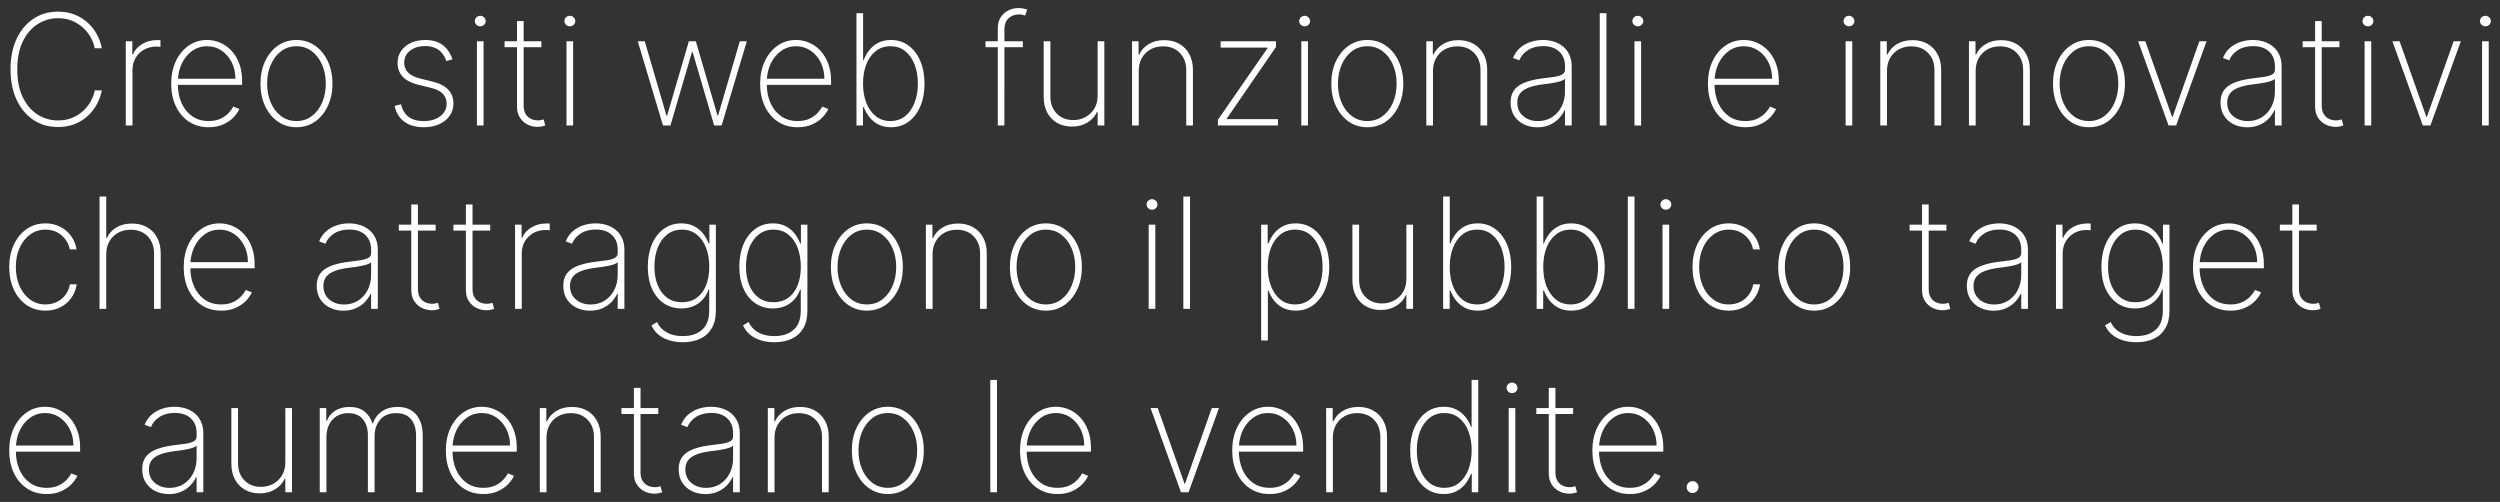 <?xml version="1.0" encoding="UTF-8"?> <svg xmlns="http://www.w3.org/2000/svg" width="259" height="52" viewBox="0 0 259 52" fill="none"><rect x="0" y="0" width="259" height="52" fill="#333333" stroke="none"/><path d="M10.546 5H9.818C9.742 4.606 9.6 4.225 9.392 3.858C9.184 3.487 8.915 3.153 8.585 2.858C8.259 2.559 7.881 2.322 7.449 2.148C7.017 1.973 6.54 1.886 6.017 1.886C5.252 1.886 4.547 2.091 3.903 2.5C3.263 2.905 2.75 3.502 2.364 4.29C1.981 5.078 1.79 6.042 1.79 7.182C1.79 8.33 1.981 9.297 2.364 10.085C2.75 10.873 3.263 11.47 3.903 11.875C4.547 12.277 5.252 12.477 6.017 12.477C6.54 12.477 7.017 12.392 7.449 12.222C7.881 12.047 8.259 11.812 8.585 11.517C8.915 11.218 9.184 10.883 9.392 10.511C9.6 10.14 9.742 9.758 9.818 9.364H10.546C10.462 9.833 10.301 10.294 10.062 10.744C9.828 11.195 9.517 11.604 9.131 11.972C8.748 12.335 8.295 12.625 7.773 12.841C7.254 13.053 6.669 13.159 6.017 13.159C5.047 13.159 4.193 12.913 3.455 12.421C2.716 11.924 2.136 11.227 1.716 10.329C1.299 9.432 1.091 8.383 1.091 7.182C1.091 5.981 1.299 4.932 1.716 4.034C2.136 3.136 2.716 2.441 3.455 1.949C4.193 1.453 5.047 1.205 6.017 1.205C6.669 1.205 7.254 1.312 7.773 1.528C8.295 1.741 8.748 2.028 9.131 2.392C9.517 2.752 9.828 3.157 10.062 3.608C10.301 4.059 10.462 4.523 10.546 5ZM13.031 13V4.273H13.707V5.636H13.77C13.959 5.189 14.279 4.831 14.73 4.562C15.181 4.29 15.694 4.153 16.27 4.153C16.331 4.153 16.391 4.153 16.452 4.153C16.512 4.153 16.569 4.155 16.622 4.159V4.858C16.577 4.854 16.522 4.848 16.457 4.841C16.397 4.83 16.321 4.824 16.23 4.824C15.745 4.824 15.313 4.928 14.935 5.136C14.56 5.345 14.264 5.633 14.048 6C13.832 6.364 13.724 6.78 13.724 7.25V13H13.031ZM21.622 13.182C20.834 13.182 20.149 12.987 19.565 12.597C18.982 12.206 18.531 11.672 18.213 10.994C17.895 10.316 17.736 9.544 17.736 8.676C17.736 7.805 17.895 7.028 18.213 6.347C18.535 5.665 18.976 5.127 19.537 4.733C20.098 4.339 20.738 4.142 21.457 4.142C21.946 4.142 22.408 4.241 22.844 4.438C23.283 4.631 23.669 4.911 24.003 5.278C24.34 5.646 24.603 6.089 24.793 6.608C24.986 7.127 25.082 7.71 25.082 8.358V8.79H18.173V8.159H24.389C24.389 7.527 24.26 6.956 24.003 6.449C23.745 5.941 23.395 5.538 22.952 5.239C22.509 4.939 22.01 4.79 21.457 4.79C20.878 4.79 20.361 4.953 19.906 5.278C19.456 5.6 19.098 6.036 18.832 6.585C18.571 7.134 18.435 7.748 18.423 8.426V8.71C18.423 9.438 18.55 10.091 18.804 10.671C19.062 11.246 19.429 11.703 19.906 12.04C20.384 12.373 20.956 12.54 21.622 12.54C22.099 12.54 22.507 12.46 22.844 12.301C23.185 12.138 23.463 11.941 23.679 11.71C23.895 11.479 24.058 11.256 24.168 11.04L24.798 11.296C24.666 11.587 24.459 11.879 24.179 12.171C23.902 12.458 23.55 12.699 23.122 12.892C22.698 13.085 22.198 13.182 21.622 13.182ZM30.713 13.182C29.993 13.182 29.353 12.989 28.793 12.602C28.232 12.212 27.791 11.676 27.469 10.994C27.147 10.312 26.986 9.536 26.986 8.665C26.986 7.79 27.147 7.013 27.469 6.335C27.791 5.653 28.232 5.117 28.793 4.727C29.353 4.337 29.993 4.142 30.713 4.142C31.433 4.142 32.073 4.337 32.633 4.727C33.194 5.117 33.635 5.653 33.957 6.335C34.279 7.017 34.44 7.794 34.44 8.665C34.44 9.536 34.279 10.312 33.957 10.994C33.635 11.676 33.194 12.212 32.633 12.602C32.073 12.989 31.433 13.182 30.713 13.182ZM30.713 12.54C31.323 12.54 31.855 12.367 32.31 12.023C32.768 11.678 33.122 11.212 33.372 10.625C33.626 10.038 33.753 9.384 33.753 8.665C33.753 7.945 33.626 7.294 33.372 6.71C33.118 6.123 32.764 5.657 32.31 5.312C31.855 4.964 31.323 4.79 30.713 4.79C30.103 4.79 29.571 4.964 29.116 5.312C28.662 5.657 28.308 6.123 28.054 6.71C27.8 7.294 27.673 7.945 27.673 8.665C27.673 9.384 27.798 10.038 28.048 10.625C28.302 11.212 28.656 11.678 29.111 12.023C29.569 12.367 30.103 12.54 30.713 12.54ZM46.874 6.153L46.231 6.324C46.129 6.006 45.983 5.731 45.794 5.5C45.605 5.269 45.366 5.091 45.078 4.966C44.794 4.837 44.453 4.773 44.055 4.773C43.415 4.773 42.891 4.932 42.481 5.25C42.076 5.568 41.874 5.983 41.874 6.494C41.874 6.911 42.012 7.256 42.288 7.528C42.565 7.797 42.987 8.002 43.555 8.142L44.896 8.477C45.586 8.648 46.105 8.924 46.453 9.307C46.802 9.686 46.976 10.157 46.976 10.722C46.976 11.203 46.845 11.629 46.584 12C46.322 12.371 45.961 12.661 45.499 12.869C45.04 13.078 44.506 13.182 43.896 13.182C43.082 13.182 42.413 12.992 41.891 12.614C41.368 12.231 41.033 11.684 40.885 10.972L41.55 10.801C41.675 11.369 41.934 11.803 42.328 12.102C42.726 12.398 43.247 12.546 43.891 12.546C44.603 12.546 45.177 12.377 45.612 12.04C46.052 11.703 46.271 11.271 46.271 10.744C46.271 10.343 46.142 10.004 45.885 9.727C45.627 9.451 45.237 9.248 44.715 9.119L43.322 8.778C42.61 8.604 42.076 8.326 41.72 7.943C41.364 7.557 41.186 7.081 41.186 6.517C41.186 6.047 41.309 5.634 41.555 5.278C41.802 4.922 42.141 4.644 42.572 4.443C43.004 4.242 43.499 4.142 44.055 4.142C44.794 4.142 45.396 4.316 45.862 4.665C46.328 5.013 46.665 5.509 46.874 6.153ZM49.409 13V4.273H50.097V13H49.409ZM49.756 2.727C49.604 2.727 49.472 2.674 49.358 2.568C49.248 2.462 49.193 2.333 49.193 2.182C49.193 2.03 49.248 1.902 49.358 1.795C49.468 1.689 49.6 1.636 49.756 1.636C49.907 1.636 50.038 1.689 50.148 1.795C50.261 1.902 50.318 2.03 50.318 2.182C50.318 2.333 50.263 2.462 50.153 2.568C50.044 2.674 49.911 2.727 49.756 2.727ZM56.085 4.273V4.892H52.273V4.273H56.085ZM53.562 2.182H54.25V10.938C54.25 11.294 54.318 11.585 54.455 11.812C54.595 12.036 54.776 12.203 55 12.312C55.227 12.419 55.47 12.472 55.727 12.472C55.852 12.472 55.96 12.462 56.051 12.443C56.146 12.424 56.235 12.4 56.318 12.369L56.489 13C56.383 13.038 56.265 13.07 56.136 13.097C56.008 13.127 55.856 13.142 55.682 13.142C55.318 13.142 54.974 13.061 54.648 12.898C54.326 12.735 54.064 12.498 53.864 12.188C53.663 11.877 53.562 11.502 53.562 11.062V2.182ZM58.69 13V4.273H59.378V13H58.69ZM59.037 2.727C58.885 2.727 58.753 2.674 58.639 2.568C58.529 2.462 58.474 2.333 58.474 2.182C58.474 2.03 58.529 1.902 58.639 1.795C58.749 1.689 58.882 1.636 59.037 1.636C59.188 1.636 59.319 1.689 59.429 1.795C59.543 1.902 59.599 2.03 59.599 2.182C59.599 2.333 59.544 2.462 59.435 2.568C59.325 2.674 59.192 2.727 59.037 2.727ZM68.685 13L66.071 4.273H66.798L69.048 11.983H69.111L71.367 4.273H72.088L74.338 11.977H74.395L76.645 4.273H77.372L74.758 13H73.986L71.758 5.403H71.685L69.457 13H68.685ZM82.638 13.182C81.85 13.182 81.164 12.987 80.581 12.597C79.998 12.206 79.547 11.672 79.229 10.994C78.91 10.316 78.751 9.544 78.751 8.676C78.751 7.805 78.91 7.028 79.229 6.347C79.551 5.665 79.992 5.127 80.553 4.733C81.113 4.339 81.753 4.142 82.473 4.142C82.962 4.142 83.424 4.241 83.859 4.438C84.299 4.631 84.685 4.911 85.019 5.278C85.356 5.646 85.619 6.089 85.808 6.608C86.001 7.127 86.098 7.71 86.098 8.358V8.79H79.189V8.159H85.405C85.405 7.527 85.276 6.956 85.019 6.449C84.761 5.941 84.41 5.538 83.967 5.239C83.524 4.939 83.026 4.79 82.473 4.79C81.894 4.79 81.376 4.953 80.922 5.278C80.471 5.6 80.113 6.036 79.848 6.585C79.587 7.134 79.45 7.748 79.439 8.426V8.71C79.439 9.438 79.566 10.091 79.82 10.671C80.077 11.246 80.445 11.703 80.922 12.04C81.399 12.373 81.971 12.54 82.638 12.54C83.115 12.54 83.522 12.46 83.859 12.301C84.2 12.138 84.479 11.941 84.695 11.71C84.91 11.479 85.073 11.256 85.183 11.04L85.814 11.296C85.681 11.587 85.475 11.879 85.195 12.171C84.918 12.458 84.566 12.699 84.138 12.892C83.713 13.085 83.213 13.182 82.638 13.182ZM88.729 13V1.364H89.416V6.222H89.484C89.621 5.847 89.814 5.502 90.064 5.188C90.314 4.873 90.624 4.621 90.996 4.432C91.367 4.239 91.801 4.142 92.297 4.142C92.998 4.142 93.609 4.337 94.132 4.727C94.655 5.114 95.06 5.648 95.348 6.33C95.636 7.008 95.78 7.784 95.78 8.659C95.78 9.542 95.636 10.324 95.348 11.006C95.06 11.684 94.657 12.216 94.138 12.602C93.619 12.989 93.007 13.182 92.303 13.182C91.806 13.182 91.373 13.087 91.001 12.898C90.63 12.704 90.32 12.451 90.07 12.136C89.82 11.818 89.624 11.472 89.484 11.097H89.405V13H88.729ZM89.41 8.653C89.41 9.396 89.522 10.061 89.746 10.648C89.973 11.231 90.299 11.693 90.723 12.034C91.147 12.371 91.655 12.54 92.246 12.54C92.844 12.54 93.356 12.369 93.78 12.028C94.204 11.684 94.528 11.218 94.751 10.631C94.979 10.044 95.092 9.384 95.092 8.653C95.092 7.922 94.979 7.265 94.751 6.682C94.528 6.098 94.204 5.638 93.78 5.301C93.356 4.96 92.844 4.79 92.246 4.79C91.655 4.79 91.147 4.958 90.723 5.295C90.299 5.629 89.973 6.087 89.746 6.67C89.522 7.25 89.41 7.911 89.41 8.653ZM105.967 4.273V4.892H102.098V4.273H105.967ZM103.371 13V2.915C103.371 2.475 103.471 2.1 103.672 1.79C103.873 1.479 104.136 1.242 104.462 1.08C104.791 0.917 105.145 0.835 105.524 0.835C105.725 0.835 105.895 0.852 106.036 0.886C106.179 0.917 106.304 0.953 106.411 0.994L106.206 1.608C106.119 1.578 106.024 1.551 105.922 1.528C105.823 1.506 105.706 1.494 105.57 1.494C105.13 1.494 104.768 1.629 104.484 1.898C104.2 2.167 104.058 2.542 104.058 3.023L104.053 13H103.371ZM113.716 9.903V4.273H114.409V13H113.716V11.585H113.659C113.455 12.036 113.123 12.403 112.665 12.688C112.21 12.972 111.672 13.114 111.051 13.114C110.479 13.114 109.973 12.989 109.534 12.739C109.095 12.489 108.75 12.134 108.5 11.676C108.25 11.214 108.125 10.665 108.125 10.028V4.273H108.818V10C108.818 10.727 109.038 11.316 109.477 11.767C109.92 12.214 110.492 12.438 111.193 12.438C111.648 12.438 112.066 12.335 112.449 12.131C112.831 11.926 113.138 11.634 113.369 11.256C113.6 10.873 113.716 10.422 113.716 9.903ZM117.974 7.341V13H117.281V4.273H117.957V5.653H118.026C118.23 5.203 118.558 4.841 119.009 4.568C119.459 4.295 119.995 4.159 120.616 4.159C121.204 4.159 121.719 4.284 122.162 4.534C122.609 4.784 122.957 5.14 123.207 5.602C123.461 6.061 123.588 6.608 123.588 7.244V13H122.895V7.273C122.895 6.53 122.673 5.934 122.23 5.483C121.791 5.028 121.209 4.801 120.486 4.801C120.001 4.801 119.569 4.907 119.19 5.119C118.812 5.331 118.514 5.629 118.298 6.011C118.082 6.39 117.974 6.833 117.974 7.341ZM126.173 13V12.415L131.31 4.994V4.932H126.457V4.273H132.19V4.869L127.099 12.278V12.341H132.395V13H126.173ZM134.815 13V4.273H135.503V13H134.815ZM135.162 2.727C135.01 2.727 134.878 2.674 134.764 2.568C134.654 2.462 134.599 2.333 134.599 2.182C134.599 2.03 134.654 1.902 134.764 1.795C134.874 1.689 135.007 1.636 135.162 1.636C135.313 1.636 135.444 1.689 135.554 1.795C135.668 1.902 135.724 2.03 135.724 2.182C135.724 2.333 135.67 2.462 135.56 2.568C135.45 2.674 135.317 2.727 135.162 2.727ZM141.651 13.182C140.931 13.182 140.291 12.989 139.73 12.602C139.17 12.212 138.728 11.676 138.406 10.994C138.084 10.312 137.923 9.536 137.923 8.665C137.923 7.79 138.084 7.013 138.406 6.335C138.728 5.653 139.17 5.117 139.73 4.727C140.291 4.337 140.931 4.142 141.651 4.142C142.37 4.142 143.01 4.337 143.571 4.727C144.132 5.117 144.573 5.653 144.895 6.335C145.217 7.017 145.378 7.794 145.378 8.665C145.378 9.536 145.217 10.312 144.895 10.994C144.573 11.676 144.132 12.212 143.571 12.602C143.01 12.989 142.37 13.182 141.651 13.182ZM141.651 12.54C142.26 12.54 142.793 12.367 143.247 12.023C143.705 11.678 144.06 11.212 144.31 10.625C144.563 10.038 144.69 9.384 144.69 8.665C144.69 7.945 144.563 7.294 144.31 6.71C144.056 6.123 143.702 5.657 143.247 5.312C142.793 4.964 142.26 4.79 141.651 4.79C141.041 4.79 140.509 4.964 140.054 5.312C139.599 5.657 139.245 6.123 138.991 6.71C138.738 7.294 138.611 7.945 138.611 8.665C138.611 9.384 138.736 10.038 138.986 10.625C139.24 11.212 139.594 11.678 140.048 12.023C140.507 12.367 141.041 12.54 141.651 12.54ZM148.459 7.341V13H147.766V4.273H148.442V5.653H148.51C148.714 5.203 149.042 4.841 149.493 4.568C149.944 4.295 150.48 4.159 151.101 4.159C151.688 4.159 152.203 4.284 152.646 4.534C153.093 4.784 153.442 5.14 153.692 5.602C153.946 6.061 154.072 6.608 154.072 7.244V13H153.379V7.273C153.379 6.53 153.158 5.934 152.714 5.483C152.275 5.028 151.694 4.801 150.97 4.801C150.485 4.801 150.054 4.907 149.675 5.119C149.296 5.331 148.999 5.629 148.783 6.011C148.567 6.39 148.459 6.833 148.459 7.341ZM159.266 13.188C158.762 13.188 158.3 13.087 157.879 12.886C157.463 12.686 157.127 12.392 156.874 12.006C156.624 11.619 156.499 11.15 156.499 10.597C156.499 10.233 156.563 9.913 156.692 9.636C156.821 9.36 157.019 9.121 157.288 8.92C157.557 8.72 157.902 8.555 158.322 8.426C158.743 8.294 159.245 8.191 159.828 8.119C160.271 8.066 160.667 8.015 161.016 7.966C161.364 7.913 161.637 7.831 161.834 7.722C162.035 7.612 162.135 7.445 162.135 7.222V6.858C162.135 6.222 161.934 5.716 161.533 5.341C161.131 4.966 160.578 4.778 159.874 4.778C159.249 4.778 158.722 4.917 158.294 5.193C157.87 5.466 157.572 5.818 157.402 6.25L156.749 6.006C156.915 5.589 157.156 5.242 157.47 4.966C157.788 4.689 158.152 4.483 158.561 4.347C158.974 4.21 159.406 4.142 159.857 4.142C160.247 4.142 160.618 4.197 160.97 4.307C161.326 4.417 161.643 4.583 161.919 4.807C162.199 5.03 162.421 5.316 162.584 5.665C162.747 6.009 162.828 6.422 162.828 6.903V13H162.135V11.426H162.084C161.932 11.752 161.724 12.049 161.459 12.318C161.197 12.583 160.881 12.796 160.51 12.954C160.143 13.11 159.728 13.188 159.266 13.188ZM159.334 12.546C159.879 12.546 160.362 12.413 160.783 12.148C161.207 11.879 161.538 11.511 161.777 11.046C162.016 10.579 162.135 10.051 162.135 9.46V8.176C162.048 8.252 161.921 8.32 161.754 8.381C161.591 8.438 161.406 8.489 161.197 8.534C160.993 8.576 160.777 8.614 160.55 8.648C160.326 8.678 160.108 8.706 159.896 8.733C159.26 8.809 158.741 8.926 158.339 9.085C157.942 9.241 157.65 9.445 157.464 9.699C157.283 9.953 157.192 10.259 157.192 10.619C157.192 11.214 157.396 11.684 157.805 12.028C158.214 12.373 158.724 12.546 159.334 12.546ZM166.428 1.364V13H165.734V1.364H166.428ZM169.331 13V4.273H170.018V13H169.331ZM169.678 2.727C169.526 2.727 169.393 2.674 169.28 2.568C169.17 2.462 169.115 2.333 169.115 2.182C169.115 2.03 169.17 1.902 169.28 1.795C169.39 1.689 169.522 1.636 169.678 1.636C169.829 1.636 169.96 1.689 170.07 1.795C170.183 1.902 170.24 2.03 170.24 2.182C170.24 2.333 170.185 2.462 170.075 2.568C169.965 2.674 169.833 2.727 169.678 2.727ZM180.825 13.182C180.037 13.182 179.352 12.987 178.768 12.597C178.185 12.206 177.734 11.672 177.416 10.994C177.098 10.316 176.939 9.544 176.939 8.676C176.939 7.805 177.098 7.028 177.416 6.347C177.738 5.665 178.179 5.127 178.74 4.733C179.301 4.339 179.941 4.142 180.661 4.142C181.149 4.142 181.611 4.241 182.047 4.438C182.486 4.631 182.873 4.911 183.206 5.278C183.543 5.646 183.806 6.089 183.996 6.608C184.189 7.127 184.286 7.71 184.286 8.358V8.79H177.376V8.159H183.592C183.592 7.527 183.464 6.956 183.206 6.449C182.948 5.941 182.598 5.538 182.155 5.239C181.712 4.939 181.214 4.79 180.661 4.79C180.081 4.79 179.564 4.953 179.109 5.278C178.659 5.6 178.301 6.036 178.036 6.585C177.774 7.134 177.638 7.748 177.626 8.426V8.71C177.626 9.438 177.753 10.091 178.007 10.671C178.265 11.246 178.632 11.703 179.109 12.04C179.587 12.373 180.159 12.54 180.825 12.54C181.303 12.54 181.71 12.46 182.047 12.301C182.388 12.138 182.666 11.941 182.882 11.71C183.098 11.479 183.261 11.256 183.371 11.04L184.001 11.296C183.869 11.587 183.662 11.879 183.382 12.171C183.106 12.458 182.753 12.699 182.325 12.892C181.901 13.085 181.401 13.182 180.825 13.182ZM191.206 13V4.273H191.893V13H191.206ZM191.553 2.727C191.401 2.727 191.268 2.674 191.155 2.568C191.045 2.462 190.99 2.333 190.99 2.182C190.99 2.03 191.045 1.902 191.155 1.795C191.265 1.689 191.397 1.636 191.553 1.636C191.704 1.636 191.835 1.689 191.945 1.795C192.058 1.902 192.115 2.03 192.115 2.182C192.115 2.333 192.06 2.462 191.95 2.568C191.84 2.674 191.708 2.727 191.553 2.727ZM195.49 7.341V13H194.797V4.273H195.473V5.653H195.541C195.746 5.203 196.073 4.841 196.524 4.568C196.975 4.295 197.511 4.159 198.132 4.159C198.719 4.159 199.234 4.284 199.678 4.534C200.125 4.784 200.473 5.14 200.723 5.602C200.977 6.061 201.104 6.608 201.104 7.244V13H200.411V7.273C200.411 6.53 200.189 5.934 199.746 5.483C199.306 5.028 198.725 4.801 198.001 4.801C197.517 4.801 197.085 4.907 196.706 5.119C196.327 5.331 196.03 5.629 195.814 6.011C195.598 6.39 195.49 6.833 195.49 7.341ZM204.678 7.341V13H203.984V4.273H204.661V5.653H204.729C204.933 5.203 205.261 4.841 205.712 4.568C206.162 4.295 206.698 4.159 207.32 4.159C207.907 4.159 208.422 4.284 208.865 4.534C209.312 4.784 209.661 5.14 209.911 5.602C210.164 6.061 210.291 6.608 210.291 7.244V13H209.598V7.273C209.598 6.53 209.376 5.934 208.933 5.483C208.494 5.028 207.912 4.801 207.189 4.801C206.704 4.801 206.272 4.907 205.893 5.119C205.515 5.331 205.217 5.629 205.001 6.011C204.786 6.39 204.678 6.833 204.678 7.341ZM216.416 13.182C215.696 13.182 215.056 12.989 214.496 12.602C213.935 12.212 213.494 11.676 213.172 10.994C212.85 10.312 212.689 9.536 212.689 8.665C212.689 7.79 212.85 7.013 213.172 6.335C213.494 5.653 213.935 5.117 214.496 4.727C215.056 4.337 215.696 4.142 216.416 4.142C217.136 4.142 217.776 4.337 218.337 4.727C218.897 5.117 219.339 5.653 219.661 6.335C219.982 7.017 220.143 7.794 220.143 8.665C220.143 9.536 219.982 10.312 219.661 10.994C219.339 11.676 218.897 12.212 218.337 12.602C217.776 12.989 217.136 13.182 216.416 13.182ZM216.416 12.54C217.026 12.54 217.558 12.367 218.013 12.023C218.471 11.678 218.825 11.212 219.075 10.625C219.329 10.038 219.456 9.384 219.456 8.665C219.456 7.945 219.329 7.294 219.075 6.71C218.821 6.123 218.467 5.657 218.013 5.312C217.558 4.964 217.026 4.79 216.416 4.79C215.806 4.79 215.274 4.964 214.82 5.312C214.365 5.657 214.011 6.123 213.757 6.71C213.503 7.294 213.376 7.945 213.376 8.665C213.376 9.384 213.501 10.038 213.751 10.625C214.005 11.212 214.359 11.678 214.814 12.023C215.272 12.367 215.806 12.54 216.416 12.54ZM228.599 4.273L225.446 13H224.662L221.509 4.273H222.253L225.026 12.108H225.082L227.855 4.273H228.599ZM232.812 13.188C232.309 13.188 231.847 13.087 231.426 12.886C231.009 12.686 230.674 12.392 230.42 12.006C230.17 11.619 230.045 11.15 230.045 10.597C230.045 10.233 230.11 9.913 230.239 9.636C230.367 9.36 230.566 9.121 230.835 8.92C231.104 8.72 231.449 8.555 231.869 8.426C232.29 8.294 232.792 8.191 233.375 8.119C233.818 8.066 234.214 8.015 234.562 7.966C234.911 7.913 235.184 7.831 235.381 7.722C235.581 7.612 235.682 7.445 235.682 7.222V6.858C235.682 6.222 235.481 5.716 235.08 5.341C234.678 4.966 234.125 4.778 233.42 4.778C232.795 4.778 232.269 4.917 231.841 5.193C231.417 5.466 231.119 5.818 230.949 6.25L230.295 6.006C230.462 5.589 230.703 5.242 231.017 4.966C231.335 4.689 231.699 4.483 232.108 4.347C232.521 4.21 232.953 4.142 233.403 4.142C233.794 4.142 234.165 4.197 234.517 4.307C234.873 4.417 235.189 4.583 235.466 4.807C235.746 5.03 235.968 5.316 236.131 5.665C236.294 6.009 236.375 6.422 236.375 6.903V13H235.682V11.426H235.631C235.479 11.752 235.271 12.049 235.006 12.318C234.744 12.583 234.428 12.796 234.057 12.954C233.689 13.11 233.275 13.188 232.812 13.188ZM232.881 12.546C233.426 12.546 233.909 12.413 234.33 12.148C234.754 11.879 235.085 11.511 235.324 11.046C235.563 10.579 235.682 10.051 235.682 9.46V8.176C235.595 8.252 235.468 8.32 235.301 8.381C235.138 8.438 234.953 8.489 234.744 8.534C234.54 8.576 234.324 8.614 234.097 8.648C233.873 8.678 233.655 8.706 233.443 8.733C232.807 8.809 232.288 8.926 231.886 9.085C231.489 9.241 231.197 9.445 231.011 9.699C230.83 9.953 230.739 10.259 230.739 10.619C230.739 11.214 230.943 11.684 231.352 12.028C231.761 12.373 232.271 12.546 232.881 12.546ZM242.366 4.273V4.892H238.554V4.273H242.366ZM239.844 2.182H240.531V10.938C240.531 11.294 240.599 11.585 240.736 11.812C240.876 12.036 241.058 12.203 241.281 12.312C241.509 12.419 241.751 12.472 242.009 12.472C242.134 12.472 242.241 12.462 242.332 12.443C242.427 12.424 242.516 12.4 242.599 12.369L242.77 13C242.664 13.038 242.546 13.07 242.418 13.097C242.289 13.127 242.137 13.142 241.963 13.142C241.599 13.142 241.255 13.061 240.929 12.898C240.607 12.735 240.346 12.498 240.145 12.188C239.944 11.877 239.844 11.502 239.844 11.062V2.182ZM244.972 13V4.273H245.659V13H244.972ZM245.318 2.727C245.167 2.727 245.034 2.674 244.92 2.568C244.811 2.462 244.756 2.333 244.756 2.182C244.756 2.03 244.811 1.902 244.92 1.795C245.03 1.689 245.163 1.636 245.318 1.636C245.47 1.636 245.6 1.689 245.71 1.795C245.824 1.902 245.881 2.03 245.881 2.182C245.881 2.333 245.826 2.462 245.716 2.568C245.606 2.674 245.473 2.727 245.318 2.727ZM254.943 4.273L251.79 13H251.006L247.852 4.273H248.597L251.369 12.108H251.426L254.199 4.273H254.943ZM257.143 13V4.273H257.831V13H257.143ZM257.49 2.727C257.339 2.727 257.206 2.674 257.092 2.568C256.982 2.462 256.928 2.333 256.928 2.182C256.928 2.03 256.982 1.902 257.092 1.795C257.202 1.689 257.335 1.636 257.49 1.636C257.642 1.636 257.772 1.689 257.882 1.795C257.996 1.902 258.053 2.03 258.053 2.182C258.053 2.333 257.998 2.462 257.888 2.568C257.778 2.674 257.645 2.727 257.49 2.727ZM4.71 32.182C3.968 32.182 3.314 31.987 2.75 31.597C2.186 31.203 1.744 30.665 1.426 29.983C1.112 29.301 0.955 28.528 0.955 27.665C0.955 26.801 1.114 26.028 1.432 25.347C1.75 24.665 2.191 24.127 2.756 23.733C3.32 23.339 3.97 23.142 4.705 23.142C5.258 23.142 5.761 23.256 6.216 23.483C6.674 23.71 7.053 24.026 7.352 24.432C7.655 24.837 7.848 25.307 7.932 25.841H7.227C7.114 25.25 6.83 24.761 6.375 24.375C5.924 23.985 5.369 23.79 4.71 23.79C4.119 23.79 3.593 23.956 3.131 24.29C2.669 24.619 2.305 25.076 2.04 25.659C1.775 26.239 1.642 26.903 1.642 27.653C1.642 28.392 1.771 29.055 2.028 29.642C2.286 30.225 2.646 30.688 3.108 31.028C3.57 31.369 4.104 31.54 4.71 31.54C5.138 31.54 5.528 31.454 5.881 31.284C6.237 31.114 6.534 30.871 6.773 30.557C7.011 30.242 7.169 29.875 7.244 29.454H7.949C7.866 29.992 7.676 30.466 7.381 30.875C7.085 31.284 6.708 31.604 6.25 31.835C5.792 32.066 5.278 32.182 4.71 32.182ZM11.006 26.341V32H10.312V20.364H11.006V24.653H11.074C11.278 24.199 11.604 23.837 12.051 23.568C12.502 23.296 13.042 23.159 13.671 23.159C14.258 23.159 14.775 23.284 15.222 23.534C15.669 23.78 16.017 24.134 16.267 24.597C16.521 25.055 16.648 25.604 16.648 26.244V32H15.96V26.273C15.96 25.526 15.739 24.928 15.296 24.477C14.852 24.026 14.267 23.801 13.54 23.801C13.051 23.801 12.616 23.907 12.233 24.119C11.85 24.331 11.549 24.629 11.329 25.011C11.114 25.39 11.006 25.833 11.006 26.341ZM22.919 32.182C22.131 32.182 21.445 31.987 20.862 31.597C20.279 31.206 19.828 30.672 19.51 29.994C19.192 29.316 19.033 28.544 19.033 27.676C19.033 26.805 19.192 26.028 19.51 25.347C19.832 24.665 20.273 24.127 20.834 23.733C21.394 23.339 22.035 23.142 22.754 23.142C23.243 23.142 23.705 23.241 24.141 23.438C24.58 23.631 24.966 23.911 25.3 24.278C25.637 24.646 25.9 25.089 26.09 25.608C26.283 26.127 26.379 26.71 26.379 27.358V27.79H19.47V27.159H25.686C25.686 26.526 25.557 25.956 25.3 25.449C25.042 24.941 24.692 24.538 24.249 24.239C23.805 23.939 23.307 23.79 22.754 23.79C22.175 23.79 21.658 23.953 21.203 24.278C20.752 24.6 20.394 25.036 20.129 25.585C19.868 26.134 19.732 26.748 19.72 27.426V27.71C19.72 28.438 19.847 29.091 20.101 29.671C20.358 30.246 20.726 30.703 21.203 31.04C21.68 31.373 22.252 31.54 22.919 31.54C23.396 31.54 23.803 31.46 24.141 31.301C24.482 31.138 24.76 30.941 24.976 30.71C25.192 30.479 25.355 30.256 25.465 30.04L26.095 30.296C25.963 30.587 25.756 30.879 25.476 31.171C25.199 31.458 24.847 31.699 24.419 31.892C23.995 32.085 23.495 32.182 22.919 32.182ZM35.578 32.188C35.074 32.188 34.612 32.087 34.192 31.886C33.775 31.686 33.44 31.392 33.186 31.006C32.936 30.619 32.811 30.15 32.811 29.597C32.811 29.233 32.876 28.913 33.004 28.636C33.133 28.36 33.332 28.121 33.601 27.921C33.87 27.72 34.215 27.555 34.635 27.426C35.055 27.294 35.557 27.191 36.141 27.119C36.584 27.066 36.98 27.015 37.328 26.966C37.677 26.913 37.949 26.831 38.146 26.722C38.347 26.612 38.447 26.445 38.447 26.222V25.858C38.447 25.222 38.247 24.716 37.845 24.341C37.444 23.966 36.891 23.778 36.186 23.778C35.561 23.778 35.035 23.917 34.606 24.193C34.182 24.466 33.885 24.818 33.715 25.25L33.061 25.006C33.228 24.589 33.468 24.242 33.783 23.966C34.101 23.689 34.465 23.483 34.874 23.347C35.286 23.21 35.718 23.142 36.169 23.142C36.559 23.142 36.93 23.197 37.283 23.307C37.639 23.417 37.955 23.583 38.231 23.807C38.512 24.03 38.733 24.316 38.896 24.665C39.059 25.009 39.141 25.422 39.141 25.903V32H38.447V30.426H38.396C38.245 30.752 38.036 31.049 37.771 31.318C37.51 31.583 37.194 31.796 36.822 31.954C36.455 32.11 36.04 32.188 35.578 32.188ZM35.646 31.546C36.192 31.546 36.675 31.413 37.095 31.148C37.519 30.879 37.851 30.511 38.09 30.046C38.328 29.579 38.447 29.051 38.447 28.46V27.176C38.36 27.252 38.233 27.32 38.067 27.381C37.904 27.438 37.718 27.489 37.51 27.534C37.305 27.576 37.09 27.614 36.862 27.648C36.639 27.678 36.421 27.706 36.209 27.733C35.572 27.809 35.053 27.926 34.652 28.085C34.254 28.241 33.963 28.445 33.777 28.699C33.595 28.953 33.504 29.259 33.504 29.619C33.504 30.214 33.709 30.684 34.118 31.028C34.527 31.373 35.036 31.546 35.646 31.546ZM45.132 23.273V23.892H41.32V23.273H45.132ZM42.609 21.182H43.297V29.938C43.297 30.294 43.365 30.585 43.501 30.812C43.642 31.036 43.823 31.203 44.047 31.312C44.274 31.419 44.517 31.472 44.774 31.472C44.899 31.472 45.007 31.462 45.098 31.443C45.193 31.424 45.282 31.4 45.365 31.369L45.535 32C45.429 32.038 45.312 32.07 45.183 32.097C45.054 32.127 44.903 32.142 44.729 32.142C44.365 32.142 44.02 32.061 43.695 31.898C43.373 31.735 43.111 31.498 42.91 31.188C42.71 30.877 42.609 30.502 42.609 30.062V21.182ZM50.788 23.273V23.892H46.976V23.273H50.788ZM48.266 21.182H48.953V29.938C48.953 30.294 49.021 30.585 49.158 30.812C49.298 31.036 49.48 31.203 49.703 31.312C49.93 31.419 50.173 31.472 50.43 31.472C50.555 31.472 50.663 31.462 50.754 31.443C50.849 31.424 50.938 31.4 51.021 31.369L51.192 32C51.086 32.038 50.968 32.07 50.84 32.097C50.711 32.127 50.559 32.142 50.385 32.142C50.021 32.142 49.677 32.061 49.351 31.898C49.029 31.735 48.767 31.498 48.567 31.188C48.366 30.877 48.266 30.502 48.266 30.062V21.182ZM53.359 32V23.273H54.035V24.636H54.098C54.287 24.189 54.608 23.831 55.058 23.562C55.509 23.29 56.022 23.153 56.598 23.153C56.659 23.153 56.719 23.153 56.78 23.153C56.84 23.153 56.897 23.155 56.95 23.159V23.858C56.905 23.854 56.85 23.849 56.785 23.841C56.725 23.829 56.649 23.824 56.558 23.824C56.073 23.824 55.642 23.928 55.263 24.136C54.888 24.345 54.592 24.633 54.376 25C54.16 25.364 54.053 25.78 54.053 26.25V32H53.359ZM61.125 32.188C60.621 32.188 60.159 32.087 59.739 31.886C59.322 31.686 58.987 31.392 58.733 31.006C58.483 30.619 58.358 30.15 58.358 29.597C58.358 29.233 58.422 28.913 58.551 28.636C58.68 28.36 58.879 28.121 59.148 27.921C59.417 27.72 59.761 27.555 60.182 27.426C60.602 27.294 61.104 27.191 61.688 27.119C62.131 27.066 62.526 27.015 62.875 26.966C63.224 26.913 63.496 26.831 63.693 26.722C63.894 26.612 63.994 26.445 63.994 26.222V25.858C63.994 25.222 63.794 24.716 63.392 24.341C62.99 23.966 62.438 23.778 61.733 23.778C61.108 23.778 60.581 23.917 60.153 24.193C59.729 24.466 59.432 24.818 59.261 25.25L58.608 25.006C58.775 24.589 59.015 24.242 59.33 23.966C59.648 23.689 60.011 23.483 60.42 23.347C60.833 23.21 61.265 23.142 61.716 23.142C62.106 23.142 62.477 23.197 62.83 23.307C63.186 23.417 63.502 23.583 63.778 23.807C64.059 24.03 64.28 24.316 64.443 24.665C64.606 25.009 64.688 25.422 64.688 25.903V32H63.994V30.426H63.943C63.792 30.752 63.583 31.049 63.318 31.318C63.057 31.583 62.74 31.796 62.369 31.954C62.002 32.11 61.587 32.188 61.125 32.188ZM61.193 31.546C61.739 31.546 62.222 31.413 62.642 31.148C63.066 30.879 63.398 30.511 63.636 30.046C63.875 29.579 63.994 29.051 63.994 28.46V27.176C63.907 27.252 63.78 27.32 63.614 27.381C63.451 27.438 63.265 27.489 63.057 27.534C62.852 27.576 62.636 27.614 62.409 27.648C62.186 27.678 61.968 27.706 61.756 27.733C61.119 27.809 60.6 27.926 60.199 28.085C59.801 28.241 59.51 28.445 59.324 28.699C59.142 28.953 59.051 29.259 59.051 29.619C59.051 30.214 59.256 30.684 59.665 31.028C60.074 31.373 60.583 31.546 61.193 31.546ZM70.742 35.455C70.2 35.455 69.713 35.383 69.281 35.239C68.849 35.099 68.482 34.898 68.179 34.636C67.88 34.375 67.651 34.064 67.492 33.705L68.071 33.364C68.2 33.644 68.383 33.894 68.622 34.114C68.861 34.333 69.156 34.506 69.508 34.631C69.865 34.756 70.276 34.818 70.742 34.818C71.582 34.818 72.247 34.6 72.736 34.165C73.228 33.733 73.474 33.07 73.474 32.176V30.006H73.406C73.274 30.384 73.077 30.722 72.815 31.017C72.558 31.309 72.242 31.538 71.867 31.704C71.492 31.871 71.065 31.954 70.588 31.954C69.899 31.954 69.293 31.776 68.77 31.421C68.247 31.064 67.84 30.564 67.548 29.921C67.257 29.273 67.111 28.511 67.111 27.636C67.111 26.761 67.253 25.987 67.537 25.312C67.825 24.634 68.23 24.104 68.753 23.722C69.276 23.335 69.889 23.142 70.594 23.142C71.097 23.142 71.533 23.239 71.901 23.432C72.272 23.621 72.582 23.873 72.832 24.188C73.082 24.502 73.276 24.847 73.412 25.222H73.492V23.273H74.162V32.205C74.162 32.932 74.018 33.536 73.73 34.017C73.446 34.498 73.046 34.858 72.531 35.097C72.02 35.335 71.423 35.455 70.742 35.455ZM70.651 31.312C71.234 31.312 71.736 31.165 72.156 30.869C72.581 30.57 72.906 30.146 73.133 29.597C73.365 29.044 73.48 28.388 73.48 27.631C73.48 26.896 73.368 26.239 73.145 25.659C72.921 25.079 72.597 24.623 72.173 24.29C71.749 23.956 71.242 23.79 70.651 23.79C70.048 23.79 69.535 23.96 69.111 24.301C68.687 24.638 68.361 25.097 68.133 25.676C67.91 26.256 67.798 26.907 67.798 27.631C67.798 28.358 67.912 28.998 68.139 29.551C68.367 30.1 68.692 30.532 69.117 30.847C69.541 31.157 70.052 31.312 70.651 31.312ZM80.226 35.455C79.684 35.455 79.197 35.383 78.766 35.239C78.334 35.099 77.966 34.898 77.663 34.636C77.364 34.375 77.135 34.064 76.976 33.705L77.555 33.364C77.684 33.644 77.868 33.894 78.106 34.114C78.345 34.333 78.641 34.506 78.993 34.631C79.349 34.756 79.76 34.818 80.226 34.818C81.067 34.818 81.731 34.6 82.22 34.165C82.713 33.733 82.959 33.07 82.959 32.176V30.006H82.891C82.758 30.384 82.561 30.722 82.3 31.017C82.042 31.309 81.726 31.538 81.351 31.704C80.976 31.871 80.55 31.954 80.072 31.954C79.383 31.954 78.777 31.776 78.254 31.421C77.731 31.064 77.324 30.564 77.033 29.921C76.741 29.273 76.595 28.511 76.595 27.636C76.595 26.761 76.737 25.987 77.021 25.312C77.309 24.634 77.715 24.104 78.237 23.722C78.76 23.335 79.374 23.142 80.078 23.142C80.582 23.142 81.017 23.239 81.385 23.432C81.756 23.621 82.067 23.873 82.317 24.188C82.567 24.502 82.76 24.847 82.896 25.222H82.976V23.273H83.646V32.205C83.646 32.932 83.502 33.536 83.215 34.017C82.93 34.498 82.531 34.858 82.016 35.097C81.504 35.335 80.908 35.455 80.226 35.455ZM80.135 31.312C80.718 31.312 81.22 31.165 81.641 30.869C82.065 30.57 82.391 30.146 82.618 29.597C82.849 29.044 82.965 28.388 82.965 27.631C82.965 26.896 82.853 26.239 82.629 25.659C82.406 25.079 82.082 24.623 81.658 24.29C81.233 23.956 80.726 23.79 80.135 23.79C79.533 23.79 79.019 23.96 78.595 24.301C78.171 24.638 77.845 25.097 77.618 25.676C77.394 26.256 77.283 26.907 77.283 27.631C77.283 28.358 77.396 28.998 77.624 29.551C77.851 30.1 78.177 30.532 78.601 30.847C79.025 31.157 79.537 31.312 80.135 31.312ZM89.807 32.182C89.087 32.182 88.447 31.989 87.886 31.602C87.326 31.212 86.885 30.676 86.562 29.994C86.24 29.312 86.079 28.536 86.079 27.665C86.079 26.79 86.24 26.013 86.562 25.335C86.885 24.653 87.326 24.117 87.886 23.727C88.447 23.337 89.087 23.142 89.807 23.142C90.526 23.142 91.167 23.337 91.727 23.727C92.288 24.117 92.729 24.653 93.051 25.335C93.373 26.017 93.534 26.794 93.534 27.665C93.534 28.536 93.373 29.312 93.051 29.994C92.729 30.676 92.288 31.212 91.727 31.602C91.167 31.989 90.526 32.182 89.807 32.182ZM89.807 31.54C90.417 31.54 90.949 31.367 91.403 31.023C91.862 30.678 92.216 30.212 92.466 29.625C92.72 29.038 92.847 28.384 92.847 27.665C92.847 26.945 92.72 26.294 92.466 25.71C92.212 25.123 91.858 24.657 91.403 24.312C90.949 23.964 90.417 23.79 89.807 23.79C89.197 23.79 88.665 23.964 88.21 24.312C87.756 24.657 87.401 25.123 87.148 25.71C86.894 26.294 86.767 26.945 86.767 27.665C86.767 28.384 86.892 29.038 87.142 29.625C87.396 30.212 87.75 30.678 88.204 31.023C88.663 31.367 89.197 31.54 89.807 31.54ZM96.615 26.341V32H95.922V23.273H96.598V24.653H96.666C96.871 24.203 97.198 23.841 97.649 23.568C98.1 23.296 98.636 23.159 99.257 23.159C99.844 23.159 100.359 23.284 100.803 23.534C101.25 23.784 101.598 24.14 101.848 24.602C102.102 25.061 102.229 25.608 102.229 26.244V32H101.536V26.273C101.536 25.53 101.314 24.934 100.871 24.483C100.431 24.028 99.85 23.801 99.126 23.801C98.642 23.801 98.21 23.907 97.831 24.119C97.452 24.331 97.155 24.629 96.939 25.011C96.723 25.39 96.615 25.833 96.615 26.341ZM108.354 32.182C107.634 32.182 106.994 31.989 106.433 31.602C105.873 31.212 105.431 30.676 105.109 29.994C104.787 29.312 104.626 28.536 104.626 27.665C104.626 26.79 104.787 26.013 105.109 25.335C105.431 24.653 105.873 24.117 106.433 23.727C106.994 23.337 107.634 23.142 108.354 23.142C109.073 23.142 109.714 23.337 110.274 23.727C110.835 24.117 111.276 24.653 111.598 25.335C111.92 26.017 112.081 26.794 112.081 27.665C112.081 28.536 111.92 29.312 111.598 29.994C111.276 30.676 110.835 31.212 110.274 31.602C109.714 31.989 109.073 32.182 108.354 32.182ZM108.354 31.54C108.964 31.54 109.496 31.367 109.95 31.023C110.409 30.678 110.763 30.212 111.013 29.625C111.267 29.038 111.393 28.384 111.393 27.665C111.393 26.945 111.267 26.294 111.013 25.71C110.759 25.123 110.405 24.657 109.95 24.312C109.496 23.964 108.964 23.79 108.354 23.79C107.744 23.79 107.212 23.964 106.757 24.312C106.303 24.657 105.948 25.123 105.695 25.71C105.441 26.294 105.314 26.945 105.314 27.665C105.314 28.384 105.439 29.038 105.689 29.625C105.943 30.212 106.297 30.678 106.751 31.023C107.21 31.367 107.744 31.54 108.354 31.54ZM119.003 32V23.273H119.69V32H119.003ZM119.349 21.727C119.198 21.727 119.065 21.674 118.952 21.568C118.842 21.462 118.787 21.333 118.787 21.182C118.787 21.03 118.842 20.901 118.952 20.796C119.062 20.689 119.194 20.636 119.349 20.636C119.501 20.636 119.632 20.689 119.741 20.796C119.855 20.901 119.912 21.03 119.912 21.182C119.912 21.333 119.857 21.462 119.747 21.568C119.637 21.674 119.505 21.727 119.349 21.727ZM123.287 20.364V32H122.594V20.364H123.287ZM130.656 35.273V23.273H131.332V25.222H131.418C131.554 24.847 131.745 24.502 131.991 24.188C132.241 23.873 132.55 23.621 132.918 23.432C133.289 23.239 133.724 23.142 134.224 23.142C134.929 23.142 135.543 23.335 136.065 23.722C136.588 24.108 136.993 24.642 137.281 25.324C137.569 26.002 137.713 26.78 137.713 27.659C137.713 28.538 137.567 29.318 137.276 30C136.988 30.678 136.582 31.212 136.06 31.602C135.541 31.989 134.933 32.182 134.236 32.182C133.74 32.182 133.304 32.087 132.929 31.898C132.558 31.708 132.245 31.456 131.991 31.142C131.741 30.824 131.55 30.475 131.418 30.097H131.349V35.273H130.656ZM131.338 27.653C131.338 28.396 131.452 29.061 131.679 29.648C131.906 30.231 132.232 30.693 132.656 31.034C133.08 31.371 133.586 31.54 134.173 31.54C134.768 31.54 135.277 31.369 135.702 31.028C136.13 30.684 136.455 30.218 136.679 29.631C136.906 29.044 137.02 28.384 137.02 27.653C137.02 26.922 136.908 26.265 136.685 25.682C136.461 25.099 136.137 24.638 135.713 24.301C135.289 23.96 134.776 23.79 134.173 23.79C133.579 23.79 133.069 23.958 132.645 24.296C132.224 24.629 131.901 25.087 131.673 25.671C131.45 26.25 131.338 26.911 131.338 27.653ZM145.7 28.903V23.273H146.393V32H145.7V30.585H145.643C145.439 31.036 145.107 31.403 144.649 31.688C144.195 31.972 143.657 32.114 143.036 32.114C142.464 32.114 141.958 31.989 141.518 31.739C141.079 31.489 140.734 31.134 140.484 30.676C140.234 30.214 140.109 29.665 140.109 29.028V23.273H140.803V29C140.803 29.727 141.022 30.316 141.462 30.767C141.905 31.214 142.477 31.438 143.178 31.438C143.632 31.438 144.051 31.335 144.433 31.131C144.816 30.926 145.123 30.634 145.354 30.256C145.585 29.873 145.7 29.422 145.7 28.903ZM149.51 32V20.364H150.197V25.222H150.266C150.402 24.847 150.595 24.502 150.845 24.188C151.095 23.873 151.406 23.621 151.777 23.432C152.148 23.239 152.582 23.142 153.078 23.142C153.779 23.142 154.391 23.337 154.913 23.727C155.436 24.114 155.841 24.648 156.129 25.329C156.417 26.008 156.561 26.784 156.561 27.659C156.561 28.542 156.417 29.324 156.129 30.006C155.841 30.684 155.438 31.216 154.919 31.602C154.4 31.989 153.788 32.182 153.084 32.182C152.588 32.182 152.154 32.087 151.783 31.898C151.411 31.704 151.101 31.451 150.851 31.136C150.601 30.818 150.406 30.472 150.266 30.097H150.186V32H149.51ZM150.192 27.653C150.192 28.396 150.304 29.061 150.527 29.648C150.754 30.231 151.08 30.693 151.504 31.034C151.929 31.371 152.436 31.54 153.027 31.54C153.625 31.54 154.137 31.369 154.561 31.028C154.985 30.684 155.309 30.218 155.533 29.631C155.76 29.044 155.874 28.384 155.874 27.653C155.874 26.922 155.76 26.265 155.533 25.682C155.309 25.099 154.985 24.638 154.561 24.301C154.137 23.96 153.625 23.79 153.027 23.79C152.436 23.79 151.929 23.958 151.504 24.296C151.08 24.629 150.754 25.087 150.527 25.671C150.304 26.25 150.192 26.911 150.192 27.653ZM159.197 32V20.364H159.885V25.222H159.953C160.089 24.847 160.283 24.502 160.533 24.188C160.783 23.873 161.093 23.621 161.464 23.432C161.836 23.239 162.269 23.142 162.766 23.142C163.466 23.142 164.078 23.337 164.601 23.727C165.124 24.114 165.529 24.648 165.817 25.329C166.105 26.008 166.249 26.784 166.249 27.659C166.249 28.542 166.105 29.324 165.817 30.006C165.529 30.684 165.125 31.216 164.607 31.602C164.088 31.989 163.476 32.182 162.771 32.182C162.275 32.182 161.841 32.087 161.47 31.898C161.099 31.704 160.788 31.451 160.538 31.136C160.288 30.818 160.093 30.472 159.953 30.097H159.874V32H159.197ZM159.879 27.653C159.879 28.396 159.991 29.061 160.214 29.648C160.442 30.231 160.768 30.693 161.192 31.034C161.616 31.371 162.124 31.54 162.714 31.54C163.313 31.54 163.824 31.369 164.249 31.028C164.673 30.684 164.997 30.218 165.22 29.631C165.447 29.044 165.561 28.384 165.561 27.653C165.561 26.922 165.447 26.265 165.22 25.682C164.997 25.099 164.673 24.638 164.249 24.301C163.824 23.96 163.313 23.79 162.714 23.79C162.124 23.79 161.616 23.958 161.192 24.296C160.768 24.629 160.442 25.087 160.214 25.671C159.991 26.25 159.879 26.911 159.879 27.653ZM169.334 20.364V32H168.641V20.364H169.334ZM172.237 32V23.273H172.925V32H172.237ZM172.584 21.727C172.432 21.727 172.3 21.674 172.186 21.568C172.076 21.462 172.021 21.333 172.021 21.182C172.021 21.03 172.076 20.901 172.186 20.796C172.296 20.689 172.429 20.636 172.584 20.636C172.735 20.636 172.866 20.689 172.976 20.796C173.089 20.901 173.146 21.03 173.146 21.182C173.146 21.333 173.091 21.462 172.982 21.568C172.872 21.674 172.739 21.727 172.584 21.727ZM179.101 32.182C178.358 32.182 177.705 31.987 177.141 31.597C176.576 31.203 176.135 30.665 175.817 29.983C175.502 29.301 175.345 28.528 175.345 27.665C175.345 26.801 175.504 26.028 175.822 25.347C176.141 24.665 176.582 24.127 177.146 23.733C177.711 23.339 178.36 23.142 179.095 23.142C179.648 23.142 180.152 23.256 180.607 23.483C181.065 23.71 181.444 24.026 181.743 24.432C182.046 24.837 182.239 25.307 182.322 25.841H181.618C181.504 25.25 181.22 24.761 180.766 24.375C180.315 23.985 179.76 23.79 179.101 23.79C178.51 23.79 177.983 23.956 177.521 24.29C177.059 24.619 176.696 25.076 176.43 25.659C176.165 26.239 176.033 26.903 176.033 27.653C176.033 28.392 176.161 29.055 176.419 29.642C176.677 30.225 177.036 30.688 177.499 31.028C177.961 31.369 178.495 31.54 179.101 31.54C179.529 31.54 179.919 31.454 180.271 31.284C180.627 31.114 180.925 30.871 181.163 30.557C181.402 30.242 181.559 29.875 181.635 29.454H182.339C182.256 29.992 182.067 30.466 181.771 30.875C181.476 31.284 181.099 31.604 180.641 31.835C180.182 32.066 179.669 32.182 179.101 32.182ZM187.947 32.182C187.228 32.182 186.588 31.989 186.027 31.602C185.466 31.212 185.025 30.676 184.703 29.994C184.381 29.312 184.22 28.536 184.22 27.665C184.22 26.79 184.381 26.013 184.703 25.335C185.025 24.653 185.466 24.117 186.027 23.727C186.588 23.337 187.228 23.142 187.947 23.142C188.667 23.142 189.307 23.337 189.868 23.727C190.429 24.117 190.87 24.653 191.192 25.335C191.514 26.017 191.675 26.794 191.675 27.665C191.675 28.536 191.514 29.312 191.192 29.994C190.87 30.676 190.429 31.212 189.868 31.602C189.307 31.989 188.667 32.182 187.947 32.182ZM187.947 31.54C188.557 31.54 189.089 31.367 189.544 31.023C190.002 30.678 190.357 30.212 190.607 29.625C190.86 29.038 190.987 28.384 190.987 27.665C190.987 26.945 190.86 26.294 190.607 25.71C190.353 25.123 189.999 24.657 189.544 24.312C189.089 23.964 188.557 23.79 187.947 23.79C187.338 23.79 186.805 23.964 186.351 24.312C185.896 24.657 185.542 25.123 185.288 25.71C185.035 26.294 184.908 26.945 184.908 27.665C184.908 28.384 185.033 29.038 185.283 29.625C185.536 30.212 185.891 30.678 186.345 31.023C186.804 31.367 187.338 31.54 187.947 31.54ZM201.648 23.273V23.892H197.835V23.273H201.648ZM199.125 21.182H199.812V29.938C199.812 30.294 199.881 30.585 200.017 30.812C200.157 31.036 200.339 31.203 200.562 31.312C200.79 31.419 201.032 31.472 201.29 31.472C201.415 31.472 201.523 31.462 201.614 31.443C201.708 31.424 201.797 31.4 201.881 31.369L202.051 32C201.945 32.038 201.828 32.07 201.699 32.097C201.57 32.127 201.419 32.142 201.244 32.142C200.881 32.142 200.536 32.061 200.21 31.898C199.888 31.735 199.627 31.498 199.426 31.188C199.225 30.877 199.125 30.502 199.125 30.062V21.182ZM206.531 32.188C206.027 32.188 205.565 32.087 205.145 31.886C204.728 31.686 204.393 31.392 204.139 31.006C203.889 30.619 203.764 30.15 203.764 29.597C203.764 29.233 203.829 28.913 203.957 28.636C204.086 28.36 204.285 28.121 204.554 27.921C204.823 27.72 205.168 27.555 205.588 27.426C206.009 27.294 206.51 27.191 207.094 27.119C207.537 27.066 207.933 27.015 208.281 26.966C208.63 26.913 208.902 26.831 209.099 26.722C209.3 26.612 209.401 26.445 209.401 26.222V25.858C209.401 25.222 209.2 24.716 208.798 24.341C208.397 23.966 207.844 23.778 207.139 23.778C206.514 23.778 205.988 23.917 205.56 24.193C205.135 24.466 204.838 24.818 204.668 25.25L204.014 25.006C204.181 24.589 204.421 24.242 204.736 23.966C205.054 23.689 205.418 23.483 205.827 23.347C206.24 23.21 206.671 23.142 207.122 23.142C207.512 23.142 207.884 23.197 208.236 23.307C208.592 23.417 208.908 23.583 209.185 23.807C209.465 24.03 209.687 24.316 209.849 24.665C210.012 25.009 210.094 25.422 210.094 25.903V32H209.401V30.426H209.349C209.198 30.752 208.99 31.049 208.724 31.318C208.463 31.583 208.147 31.796 207.776 31.954C207.408 32.11 206.993 32.188 206.531 32.188ZM206.599 31.546C207.145 31.546 207.628 31.413 208.048 31.148C208.473 30.879 208.804 30.511 209.043 30.046C209.281 29.579 209.401 29.051 209.401 28.46V27.176C209.313 27.252 209.187 27.32 209.02 27.381C208.857 27.438 208.671 27.489 208.463 27.534C208.259 27.576 208.043 27.614 207.815 27.648C207.592 27.678 207.374 27.706 207.162 27.733C206.526 27.809 206.007 27.926 205.605 28.085C205.207 28.241 204.916 28.445 204.73 28.699C204.548 28.953 204.457 29.259 204.457 29.619C204.457 30.214 204.662 30.684 205.071 31.028C205.48 31.373 205.99 31.546 206.599 31.546ZM213 32V23.273H213.676V24.636H213.739C213.928 24.189 214.248 23.831 214.699 23.562C215.15 23.29 215.663 23.153 216.239 23.153C216.299 23.153 216.36 23.153 216.42 23.153C216.481 23.153 216.538 23.155 216.591 23.159V23.858C216.545 23.854 216.491 23.849 216.426 23.841C216.366 23.829 216.29 23.824 216.199 23.824C215.714 23.824 215.282 23.928 214.903 24.136C214.528 24.345 214.233 24.633 214.017 25C213.801 25.364 213.693 25.78 213.693 26.25V32H213ZM221.335 35.455C220.794 35.455 220.307 35.383 219.875 35.239C219.443 35.099 219.076 34.898 218.773 34.636C218.473 34.375 218.244 34.064 218.085 33.705L218.665 33.364C218.794 33.644 218.977 33.894 219.216 34.114C219.455 34.333 219.75 34.506 220.102 34.631C220.458 34.756 220.869 34.818 221.335 34.818C222.176 34.818 222.841 34.6 223.33 34.165C223.822 33.733 224.068 33.07 224.068 32.176V30.006H224C223.867 30.384 223.67 30.722 223.409 31.017C223.152 31.309 222.835 31.538 222.46 31.704C222.085 31.871 221.659 31.954 221.182 31.954C220.492 31.954 219.886 31.776 219.364 31.421C218.841 31.064 218.434 30.564 218.142 29.921C217.85 29.273 217.705 28.511 217.705 27.636C217.705 26.761 217.847 25.987 218.131 25.312C218.419 24.634 218.824 24.104 219.347 23.722C219.869 23.335 220.483 23.142 221.188 23.142C221.691 23.142 222.127 23.239 222.494 23.432C222.866 23.621 223.176 23.873 223.426 24.188C223.676 24.502 223.869 24.847 224.006 25.222H224.085V23.273H224.756V32.205C224.756 32.932 224.612 33.536 224.324 34.017C224.04 34.498 223.64 34.858 223.125 35.097C222.614 35.335 222.017 35.455 221.335 35.455ZM221.244 31.312C221.828 31.312 222.33 31.165 222.75 30.869C223.174 30.57 223.5 30.146 223.727 29.597C223.958 29.044 224.074 28.388 224.074 27.631C224.074 26.896 223.962 26.239 223.739 25.659C223.515 25.079 223.191 24.623 222.767 24.29C222.343 23.956 221.835 23.79 221.244 23.79C220.642 23.79 220.129 23.96 219.705 24.301C219.28 24.638 218.955 25.097 218.727 25.676C218.504 26.256 218.392 26.907 218.392 27.631C218.392 28.358 218.506 28.998 218.733 29.551C218.96 30.1 219.286 30.532 219.71 30.847C220.134 31.157 220.646 31.312 221.244 31.312ZM231.075 32.182C230.287 32.182 229.602 31.987 229.018 31.597C228.435 31.206 227.984 30.672 227.666 29.994C227.348 29.316 227.189 28.544 227.189 27.676C227.189 26.805 227.348 26.028 227.666 25.347C227.988 24.665 228.429 24.127 228.99 23.733C229.551 23.339 230.191 23.142 230.911 23.142C231.399 23.142 231.861 23.241 232.297 23.438C232.736 23.631 233.123 23.911 233.456 24.278C233.793 24.646 234.056 25.089 234.246 25.608C234.439 26.127 234.536 26.71 234.536 27.358V27.79H227.626V27.159H233.842C233.842 26.526 233.714 25.956 233.456 25.449C233.198 24.941 232.848 24.538 232.405 24.239C231.962 23.939 231.464 23.79 230.911 23.79C230.331 23.79 229.814 23.953 229.359 24.278C228.909 24.6 228.551 25.036 228.286 25.585C228.024 26.134 227.888 26.748 227.876 27.426V27.71C227.876 28.438 228.003 29.091 228.257 29.671C228.515 30.246 228.882 30.703 229.359 31.04C229.837 31.373 230.409 31.54 231.075 31.54C231.553 31.54 231.96 31.46 232.297 31.301C232.638 31.138 232.916 30.941 233.132 30.71C233.348 30.479 233.511 30.256 233.621 30.04L234.251 30.296C234.119 30.587 233.912 30.879 233.632 31.171C233.356 31.458 233.003 31.699 232.575 31.892C232.151 32.085 231.651 32.182 231.075 32.182ZM240.007 23.273V23.892H236.195V23.273H240.007ZM237.484 21.182H238.172V29.938C238.172 30.294 238.24 30.585 238.376 30.812C238.517 31.036 238.698 31.203 238.922 31.312C239.149 31.419 239.392 31.472 239.649 31.472C239.774 31.472 239.882 31.462 239.973 31.443C240.068 31.424 240.157 31.4 240.24 31.369L240.411 32C240.304 32.038 240.187 32.07 240.058 32.097C239.929 32.127 239.778 32.142 239.604 32.142C239.24 32.142 238.895 32.061 238.57 31.898C238.248 31.735 237.986 31.498 237.786 31.188C237.585 30.877 237.484 30.502 237.484 30.062V21.182ZM4.841 51.182C4.053 51.182 3.367 50.987 2.784 50.597C2.201 50.206 1.75 49.672 1.432 48.994C1.114 48.316 0.955 47.544 0.955 46.676C0.955 45.805 1.114 45.028 1.432 44.347C1.754 43.665 2.195 43.127 2.756 42.733C3.316 42.339 3.956 42.142 4.676 42.142C5.165 42.142 5.627 42.24 6.062 42.438C6.502 42.631 6.888 42.911 7.222 43.278C7.559 43.646 7.822 44.089 8.011 44.608C8.205 45.127 8.301 45.71 8.301 46.358V46.79H1.392V46.159H7.608C7.608 45.526 7.479 44.956 7.222 44.449C6.964 43.941 6.614 43.538 6.17 43.239C5.727 42.939 5.229 42.79 4.676 42.79C4.097 42.79 3.58 42.953 3.125 43.278C2.674 43.6 2.316 44.036 2.051 44.585C1.79 45.135 1.653 45.748 1.642 46.426V46.71C1.642 47.438 1.769 48.091 2.023 48.67C2.28 49.246 2.648 49.703 3.125 50.04C3.602 50.373 4.174 50.54 4.841 50.54C5.318 50.54 5.725 50.46 6.062 50.301C6.403 50.138 6.682 49.941 6.898 49.71C7.114 49.479 7.277 49.256 7.386 49.04L8.017 49.295C7.884 49.587 7.678 49.879 7.398 50.17C7.121 50.458 6.769 50.699 6.341 50.892C5.917 51.085 5.417 51.182 4.841 51.182ZM17.5 51.188C16.996 51.188 16.534 51.087 16.114 50.886C15.697 50.686 15.362 50.392 15.108 50.006C14.858 49.619 14.733 49.15 14.733 48.597C14.733 48.233 14.797 47.913 14.926 47.636C15.055 47.36 15.254 47.121 15.523 46.92C15.792 46.72 16.136 46.555 16.557 46.426C16.977 46.294 17.479 46.191 18.062 46.119C18.506 46.066 18.901 46.015 19.25 45.966C19.599 45.913 19.871 45.831 20.068 45.722C20.269 45.612 20.369 45.445 20.369 45.222V44.858C20.369 44.222 20.169 43.716 19.767 43.341C19.366 42.966 18.812 42.778 18.108 42.778C17.483 42.778 16.956 42.917 16.528 43.193C16.104 43.466 15.807 43.818 15.636 44.25L14.983 44.006C15.15 43.589 15.39 43.242 15.704 42.966C16.023 42.689 16.386 42.483 16.796 42.347C17.208 42.21 17.64 42.142 18.091 42.142C18.481 42.142 18.852 42.197 19.204 42.307C19.561 42.417 19.877 42.583 20.153 42.807C20.434 43.03 20.655 43.316 20.818 43.665C20.981 44.01 21.062 44.422 21.062 44.903V51H20.369V49.426H20.318C20.167 49.752 19.958 50.049 19.693 50.318C19.432 50.583 19.116 50.795 18.744 50.955C18.377 51.11 17.962 51.188 17.5 51.188ZM17.568 50.545C18.114 50.545 18.597 50.413 19.017 50.148C19.441 49.879 19.773 49.511 20.011 49.045C20.25 48.58 20.369 48.051 20.369 47.46V46.176C20.282 46.252 20.155 46.32 19.989 46.381C19.826 46.438 19.64 46.489 19.432 46.534C19.227 46.576 19.011 46.614 18.784 46.648C18.561 46.678 18.343 46.706 18.131 46.733C17.494 46.809 16.975 46.926 16.574 47.085C16.176 47.24 15.884 47.445 15.699 47.699C15.517 47.953 15.426 48.26 15.426 48.619C15.426 49.214 15.631 49.684 16.04 50.028C16.449 50.373 16.958 50.545 17.568 50.545ZM29.56 47.903V42.273H30.253V51H29.56V49.585H29.503C29.298 50.036 28.967 50.403 28.509 50.688C28.054 50.972 27.516 51.114 26.895 51.114C26.323 51.114 25.817 50.989 25.378 50.739C24.938 50.489 24.594 50.135 24.344 49.676C24.094 49.214 23.969 48.665 23.969 48.028V42.273H24.662V48C24.662 48.727 24.882 49.316 25.321 49.767C25.764 50.214 26.336 50.438 27.037 50.438C27.491 50.438 27.91 50.335 28.293 50.131C28.675 49.926 28.982 49.635 29.213 49.256C29.444 48.873 29.56 48.422 29.56 47.903ZM33.125 51V42.273H33.801V43.591H33.869C34.036 43.151 34.324 42.803 34.733 42.545C35.142 42.288 35.635 42.159 36.21 42.159C36.843 42.159 37.352 42.311 37.739 42.614C38.129 42.917 38.409 43.328 38.58 43.847H38.642C38.812 43.335 39.117 42.926 39.557 42.619C40 42.312 40.545 42.159 41.193 42.159C42.038 42.159 42.682 42.426 43.125 42.96C43.572 43.49 43.795 44.218 43.795 45.142V51H43.102V45.142C43.102 44.415 42.928 43.843 42.58 43.426C42.231 43.01 41.72 42.801 41.045 42.801C40.326 42.801 39.773 43.026 39.386 43.477C39 43.928 38.807 44.502 38.807 45.199V51H38.114V45.097C38.114 44.419 37.943 43.867 37.602 43.443C37.261 43.015 36.75 42.801 36.068 42.801C35.606 42.801 35.206 42.907 34.869 43.119C34.536 43.331 34.276 43.623 34.091 43.994C33.909 44.365 33.818 44.792 33.818 45.273V51H33.125ZM50.075 51.182C49.287 51.182 48.602 50.987 48.019 50.597C47.435 50.206 46.984 49.672 46.666 48.994C46.348 48.316 46.189 47.544 46.189 46.676C46.189 45.805 46.348 45.028 46.666 44.347C46.988 43.665 47.429 43.127 47.99 42.733C48.551 42.339 49.191 42.142 49.91 42.142C50.399 42.142 50.861 42.24 51.297 42.438C51.736 42.631 52.123 42.911 52.456 43.278C52.793 43.646 53.056 44.089 53.246 44.608C53.439 45.127 53.535 45.71 53.535 46.358V46.79H46.626V46.159H52.842C52.842 45.526 52.714 44.956 52.456 44.449C52.198 43.941 51.848 43.538 51.405 43.239C50.962 42.939 50.464 42.79 49.91 42.79C49.331 42.79 48.814 42.953 48.359 43.278C47.909 43.6 47.551 44.036 47.285 44.585C47.024 45.135 46.888 45.748 46.876 46.426V46.71C46.876 47.438 47.003 48.091 47.257 48.67C47.515 49.246 47.882 49.703 48.359 50.04C48.837 50.373 49.409 50.54 50.075 50.54C50.553 50.54 50.96 50.46 51.297 50.301C51.638 50.138 51.916 49.941 52.132 49.71C52.348 49.479 52.511 49.256 52.621 49.04L53.251 49.295C53.119 49.587 52.912 49.879 52.632 50.17C52.356 50.458 52.003 50.699 51.575 50.892C51.151 51.085 50.651 51.182 50.075 51.182ZM56.615 45.341V51H55.922V42.273H56.598V43.653H56.666C56.871 43.203 57.198 42.841 57.649 42.568C58.1 42.295 58.636 42.159 59.257 42.159C59.844 42.159 60.359 42.284 60.803 42.534C61.249 42.784 61.598 43.14 61.848 43.602C62.102 44.061 62.229 44.608 62.229 45.244V51H61.535V45.273C61.535 44.53 61.314 43.934 60.871 43.483C60.431 43.028 59.85 42.801 59.126 42.801C58.642 42.801 58.21 42.907 57.831 43.119C57.452 43.331 57.155 43.629 56.939 44.011C56.723 44.39 56.615 44.833 56.615 45.341ZM68.195 42.273V42.892H64.382V42.273H68.195ZM65.672 40.182H66.359V48.938C66.359 49.294 66.428 49.585 66.564 49.812C66.704 50.036 66.886 50.203 67.109 50.312C67.337 50.419 67.579 50.472 67.837 50.472C67.962 50.472 68.07 50.462 68.16 50.443C68.255 50.424 68.344 50.4 68.428 50.369L68.598 51C68.492 51.038 68.374 51.07 68.246 51.097C68.117 51.127 67.965 51.142 67.791 51.142C67.428 51.142 67.083 51.061 66.757 50.898C66.435 50.735 66.174 50.498 65.973 50.188C65.772 49.877 65.672 49.502 65.672 49.062V40.182ZM73.078 51.188C72.574 51.188 72.112 51.087 71.692 50.886C71.275 50.686 70.94 50.392 70.686 50.006C70.436 49.619 70.311 49.15 70.311 48.597C70.311 48.233 70.376 47.913 70.504 47.636C70.633 47.36 70.832 47.121 71.101 46.92C71.37 46.72 71.715 46.555 72.135 46.426C72.555 46.294 73.057 46.191 73.641 46.119C74.084 46.066 74.48 46.015 74.828 45.966C75.177 45.913 75.449 45.831 75.646 45.722C75.847 45.612 75.947 45.445 75.947 45.222V44.858C75.947 44.222 75.747 43.716 75.345 43.341C74.944 42.966 74.391 42.778 73.686 42.778C73.061 42.778 72.535 42.917 72.106 43.193C71.682 43.466 71.385 43.818 71.215 44.25L70.561 44.006C70.728 43.589 70.968 43.242 71.283 42.966C71.601 42.689 71.965 42.483 72.374 42.347C72.787 42.21 73.218 42.142 73.669 42.142C74.059 42.142 74.43 42.197 74.783 42.307C75.139 42.417 75.455 42.583 75.731 42.807C76.012 43.03 76.233 43.316 76.396 43.665C76.559 44.01 76.641 44.422 76.641 44.903V51H75.947V49.426H75.896C75.745 49.752 75.537 50.049 75.271 50.318C75.01 50.583 74.694 50.795 74.322 50.955C73.955 51.11 73.54 51.188 73.078 51.188ZM73.146 50.545C73.692 50.545 74.175 50.413 74.595 50.148C75.019 49.879 75.351 49.511 75.59 49.045C75.828 48.58 75.947 48.051 75.947 47.46V46.176C75.86 46.252 75.733 46.32 75.567 46.381C75.404 46.438 75.218 46.489 75.01 46.534C74.805 46.576 74.59 46.614 74.362 46.648C74.139 46.678 73.921 46.706 73.709 46.733C73.072 46.809 72.553 46.926 72.152 47.085C71.754 47.24 71.463 47.445 71.277 47.699C71.095 47.953 71.004 48.26 71.004 48.619C71.004 49.214 71.209 49.684 71.618 50.028C72.027 50.373 72.537 50.545 73.146 50.545ZM80.24 45.341V51H79.547V42.273H80.223V43.653H80.291C80.496 43.203 80.823 42.841 81.274 42.568C81.725 42.295 82.261 42.159 82.882 42.159C83.469 42.159 83.984 42.284 84.428 42.534C84.874 42.784 85.223 43.14 85.473 43.602C85.727 44.061 85.854 44.608 85.854 45.244V51H85.16V45.273C85.16 44.53 84.939 43.934 84.496 43.483C84.056 43.028 83.475 42.801 82.751 42.801C82.267 42.801 81.835 42.907 81.456 43.119C81.077 43.331 80.78 43.629 80.564 44.011C80.348 44.39 80.24 44.833 80.24 45.341ZM91.979 51.182C91.259 51.182 90.619 50.989 90.058 50.602C89.498 50.212 89.056 49.676 88.734 48.994C88.412 48.312 88.251 47.536 88.251 46.665C88.251 45.79 88.412 45.013 88.734 44.335C89.056 43.653 89.498 43.117 90.058 42.727C90.619 42.337 91.259 42.142 91.979 42.142C92.698 42.142 93.338 42.337 93.899 42.727C94.46 43.117 94.901 43.653 95.223 44.335C95.545 45.017 95.706 45.794 95.706 46.665C95.706 47.536 95.545 48.312 95.223 48.994C94.901 49.676 94.46 50.212 93.899 50.602C93.338 50.989 92.698 51.182 91.979 51.182ZM91.979 50.54C92.588 50.54 93.121 50.367 93.575 50.023C94.034 49.678 94.388 49.212 94.638 48.625C94.892 48.038 95.019 47.385 95.019 46.665C95.019 45.945 94.892 45.294 94.638 44.71C94.384 44.123 94.03 43.657 93.575 43.312C93.121 42.964 92.588 42.79 91.979 42.79C91.369 42.79 90.837 42.964 90.382 43.312C89.928 43.657 89.573 44.123 89.32 44.71C89.066 45.294 88.939 45.945 88.939 46.665C88.939 47.385 89.064 48.038 89.314 48.625C89.568 49.212 89.922 49.678 90.376 50.023C90.835 50.367 91.369 50.54 91.979 50.54ZM103.287 39.364V51H102.594V39.364H103.287ZM109.56 51.182C108.772 51.182 108.086 50.987 107.503 50.597C106.92 50.206 106.469 49.672 106.151 48.994C105.832 48.316 105.673 47.544 105.673 46.676C105.673 45.805 105.832 45.028 106.151 44.347C106.473 43.665 106.914 43.127 107.474 42.733C108.035 42.339 108.675 42.142 109.395 42.142C109.884 42.142 110.346 42.24 110.781 42.438C111.221 42.631 111.607 42.911 111.94 43.278C112.277 43.646 112.541 44.089 112.73 44.608C112.923 45.127 113.02 45.71 113.02 46.358V46.79H106.111V46.159H112.327C112.327 45.526 112.198 44.956 111.94 44.449C111.683 43.941 111.332 43.538 110.889 43.239C110.446 42.939 109.948 42.79 109.395 42.79C108.815 42.79 108.298 42.953 107.844 43.278C107.393 43.6 107.035 44.036 106.77 44.585C106.509 45.135 106.372 45.748 106.361 46.426V46.71C106.361 47.438 106.488 48.091 106.741 48.67C106.999 49.246 107.366 49.703 107.844 50.04C108.321 50.373 108.893 50.54 109.56 50.54C110.037 50.54 110.444 50.46 110.781 50.301C111.122 50.138 111.401 49.941 111.616 49.71C111.832 49.479 111.995 49.256 112.105 49.04L112.736 49.295C112.603 49.587 112.397 49.879 112.116 50.17C111.84 50.458 111.488 50.699 111.06 50.892C110.635 51.085 110.135 51.182 109.56 51.182ZM126.287 42.273L123.134 51H122.349L119.196 42.273H119.94L122.713 50.108H122.77L125.543 42.273H126.287ZM131.544 51.182C130.756 51.182 130.071 50.987 129.487 50.597C128.904 50.206 128.453 49.672 128.135 48.994C127.817 48.316 127.658 47.544 127.658 46.676C127.658 45.805 127.817 45.028 128.135 44.347C128.457 43.665 128.898 43.127 129.459 42.733C130.019 42.339 130.66 42.142 131.379 42.142C131.868 42.142 132.33 42.24 132.766 42.438C133.205 42.631 133.591 42.911 133.925 43.278C134.262 43.646 134.525 44.089 134.714 44.608C134.908 45.127 135.004 45.71 135.004 46.358V46.79H128.095V46.159H134.311C134.311 45.526 134.182 44.956 133.925 44.449C133.667 43.941 133.317 43.538 132.874 43.239C132.43 42.939 131.932 42.79 131.379 42.79C130.8 42.79 130.283 42.953 129.828 43.278C129.377 43.6 129.019 44.036 128.754 44.585C128.493 45.135 128.357 45.748 128.345 46.426V46.71C128.345 47.438 128.472 48.091 128.726 48.67C128.983 49.246 129.351 49.703 129.828 50.04C130.305 50.373 130.877 50.54 131.544 50.54C132.021 50.54 132.429 50.46 132.766 50.301C133.107 50.138 133.385 49.941 133.601 49.71C133.817 49.479 133.98 49.256 134.089 49.04L134.72 49.295C134.588 49.587 134.381 49.879 134.101 50.17C133.824 50.458 133.472 50.699 133.044 50.892C132.62 51.085 132.12 51.182 131.544 51.182ZM138.084 45.341V51H137.391V42.273H138.067V43.653H138.135C138.339 43.203 138.667 42.841 139.118 42.568C139.569 42.295 140.105 42.159 140.726 42.159C141.313 42.159 141.828 42.284 142.271 42.534C142.718 42.784 143.067 43.14 143.317 43.602C143.571 44.061 143.697 44.608 143.697 45.244V51H143.004V45.273C143.004 44.53 142.783 43.934 142.339 43.483C141.9 43.028 141.319 42.801 140.595 42.801C140.11 42.801 139.679 42.907 139.3 43.119C138.921 43.331 138.624 43.629 138.408 44.011C138.192 44.39 138.084 44.833 138.084 45.341ZM149.572 51.182C148.872 51.182 148.26 50.989 147.737 50.602C147.214 50.216 146.809 49.684 146.521 49.006C146.237 48.324 146.095 47.542 146.095 46.659C146.095 45.784 146.239 45.008 146.527 44.33C146.819 43.648 147.226 43.114 147.749 42.727C148.271 42.337 148.881 42.142 149.578 42.142C150.078 42.142 150.512 42.239 150.879 42.432C151.25 42.621 151.561 42.873 151.811 43.188C152.065 43.502 152.258 43.847 152.391 44.222H152.459V39.364H153.146V51H152.476V49.097H152.391C152.25 49.472 152.055 49.818 151.805 50.136C151.555 50.451 151.245 50.705 150.874 50.898C150.502 51.087 150.069 51.182 149.572 51.182ZM149.635 50.54C150.226 50.54 150.732 50.371 151.152 50.034C151.576 49.693 151.9 49.231 152.124 48.648C152.351 48.061 152.464 47.396 152.464 46.653C152.464 45.911 152.351 45.25 152.124 44.67C151.9 44.087 151.576 43.629 151.152 43.295C150.732 42.958 150.226 42.79 149.635 42.79C149.036 42.79 148.523 42.96 148.095 43.301C147.671 43.638 147.345 44.099 147.118 44.682C146.894 45.265 146.783 45.922 146.783 46.653C146.783 47.385 146.894 48.044 147.118 48.631C147.345 49.218 147.671 49.684 148.095 50.028C148.523 50.369 149.036 50.54 149.635 50.54ZM156.3 51V42.273H156.987V51H156.3ZM156.646 40.727C156.495 40.727 156.362 40.674 156.249 40.568C156.139 40.462 156.084 40.333 156.084 40.182C156.084 40.03 156.139 39.901 156.249 39.795C156.358 39.689 156.491 39.636 156.646 39.636C156.798 39.636 156.929 39.689 157.038 39.795C157.152 39.901 157.209 40.03 157.209 40.182C157.209 40.333 157.154 40.462 157.044 40.568C156.934 40.674 156.802 40.727 156.646 40.727ZM162.976 42.273V42.892H159.163V42.273H162.976ZM160.453 40.182H161.141V48.938C161.141 49.294 161.209 49.585 161.345 49.812C161.485 50.036 161.667 50.203 161.891 50.312C162.118 50.419 162.36 50.472 162.618 50.472C162.743 50.472 162.851 50.462 162.942 50.443C163.036 50.424 163.125 50.4 163.209 50.369L163.379 51C163.273 51.038 163.156 51.07 163.027 51.097C162.898 51.127 162.747 51.142 162.572 51.142C162.209 51.142 161.864 51.061 161.538 50.898C161.216 50.735 160.955 50.498 160.754 50.188C160.554 49.877 160.453 49.502 160.453 49.062V40.182ZM168.857 51.182C168.069 51.182 167.383 50.987 166.8 50.597C166.216 50.206 165.766 49.672 165.447 48.994C165.129 48.316 164.97 47.544 164.97 46.676C164.97 45.805 165.129 45.028 165.447 44.347C165.769 43.665 166.211 43.127 166.771 42.733C167.332 42.339 167.972 42.142 168.692 42.142C169.18 42.142 169.643 42.24 170.078 42.438C170.518 42.631 170.904 42.911 171.237 43.278C171.574 43.646 171.838 44.089 172.027 44.608C172.22 45.127 172.317 45.71 172.317 46.358V46.79H165.408V46.159H171.624C171.624 45.526 171.495 44.956 171.237 44.449C170.98 43.941 170.629 43.538 170.186 43.239C169.743 42.939 169.245 42.79 168.692 42.79C168.112 42.79 167.595 42.953 167.141 43.278C166.69 43.6 166.332 44.036 166.067 44.585C165.805 45.135 165.669 45.748 165.658 46.426V46.71C165.658 47.438 165.785 48.091 166.038 48.67C166.296 49.246 166.663 49.703 167.141 50.04C167.618 50.373 168.19 50.54 168.857 50.54C169.334 50.54 169.741 50.46 170.078 50.301C170.419 50.138 170.697 49.941 170.913 49.71C171.129 49.479 171.292 49.256 171.402 49.04L172.033 49.295C171.9 49.587 171.694 49.879 171.413 50.17C171.137 50.458 170.785 50.699 170.357 50.892C169.932 51.085 169.432 51.182 168.857 51.182ZM175.351 51.074C175.18 51.074 175.035 51.015 174.913 50.898C174.796 50.776 174.737 50.631 174.737 50.46C174.737 50.294 174.796 50.15 174.913 50.028C175.035 49.907 175.18 49.847 175.351 49.847C175.518 49.847 175.661 49.907 175.783 50.028C175.904 50.15 175.964 50.294 175.964 50.46C175.964 50.574 175.936 50.678 175.879 50.773C175.826 50.864 175.752 50.938 175.658 50.994C175.567 51.047 175.464 51.074 175.351 51.074Z" fill="white"></path></svg> 